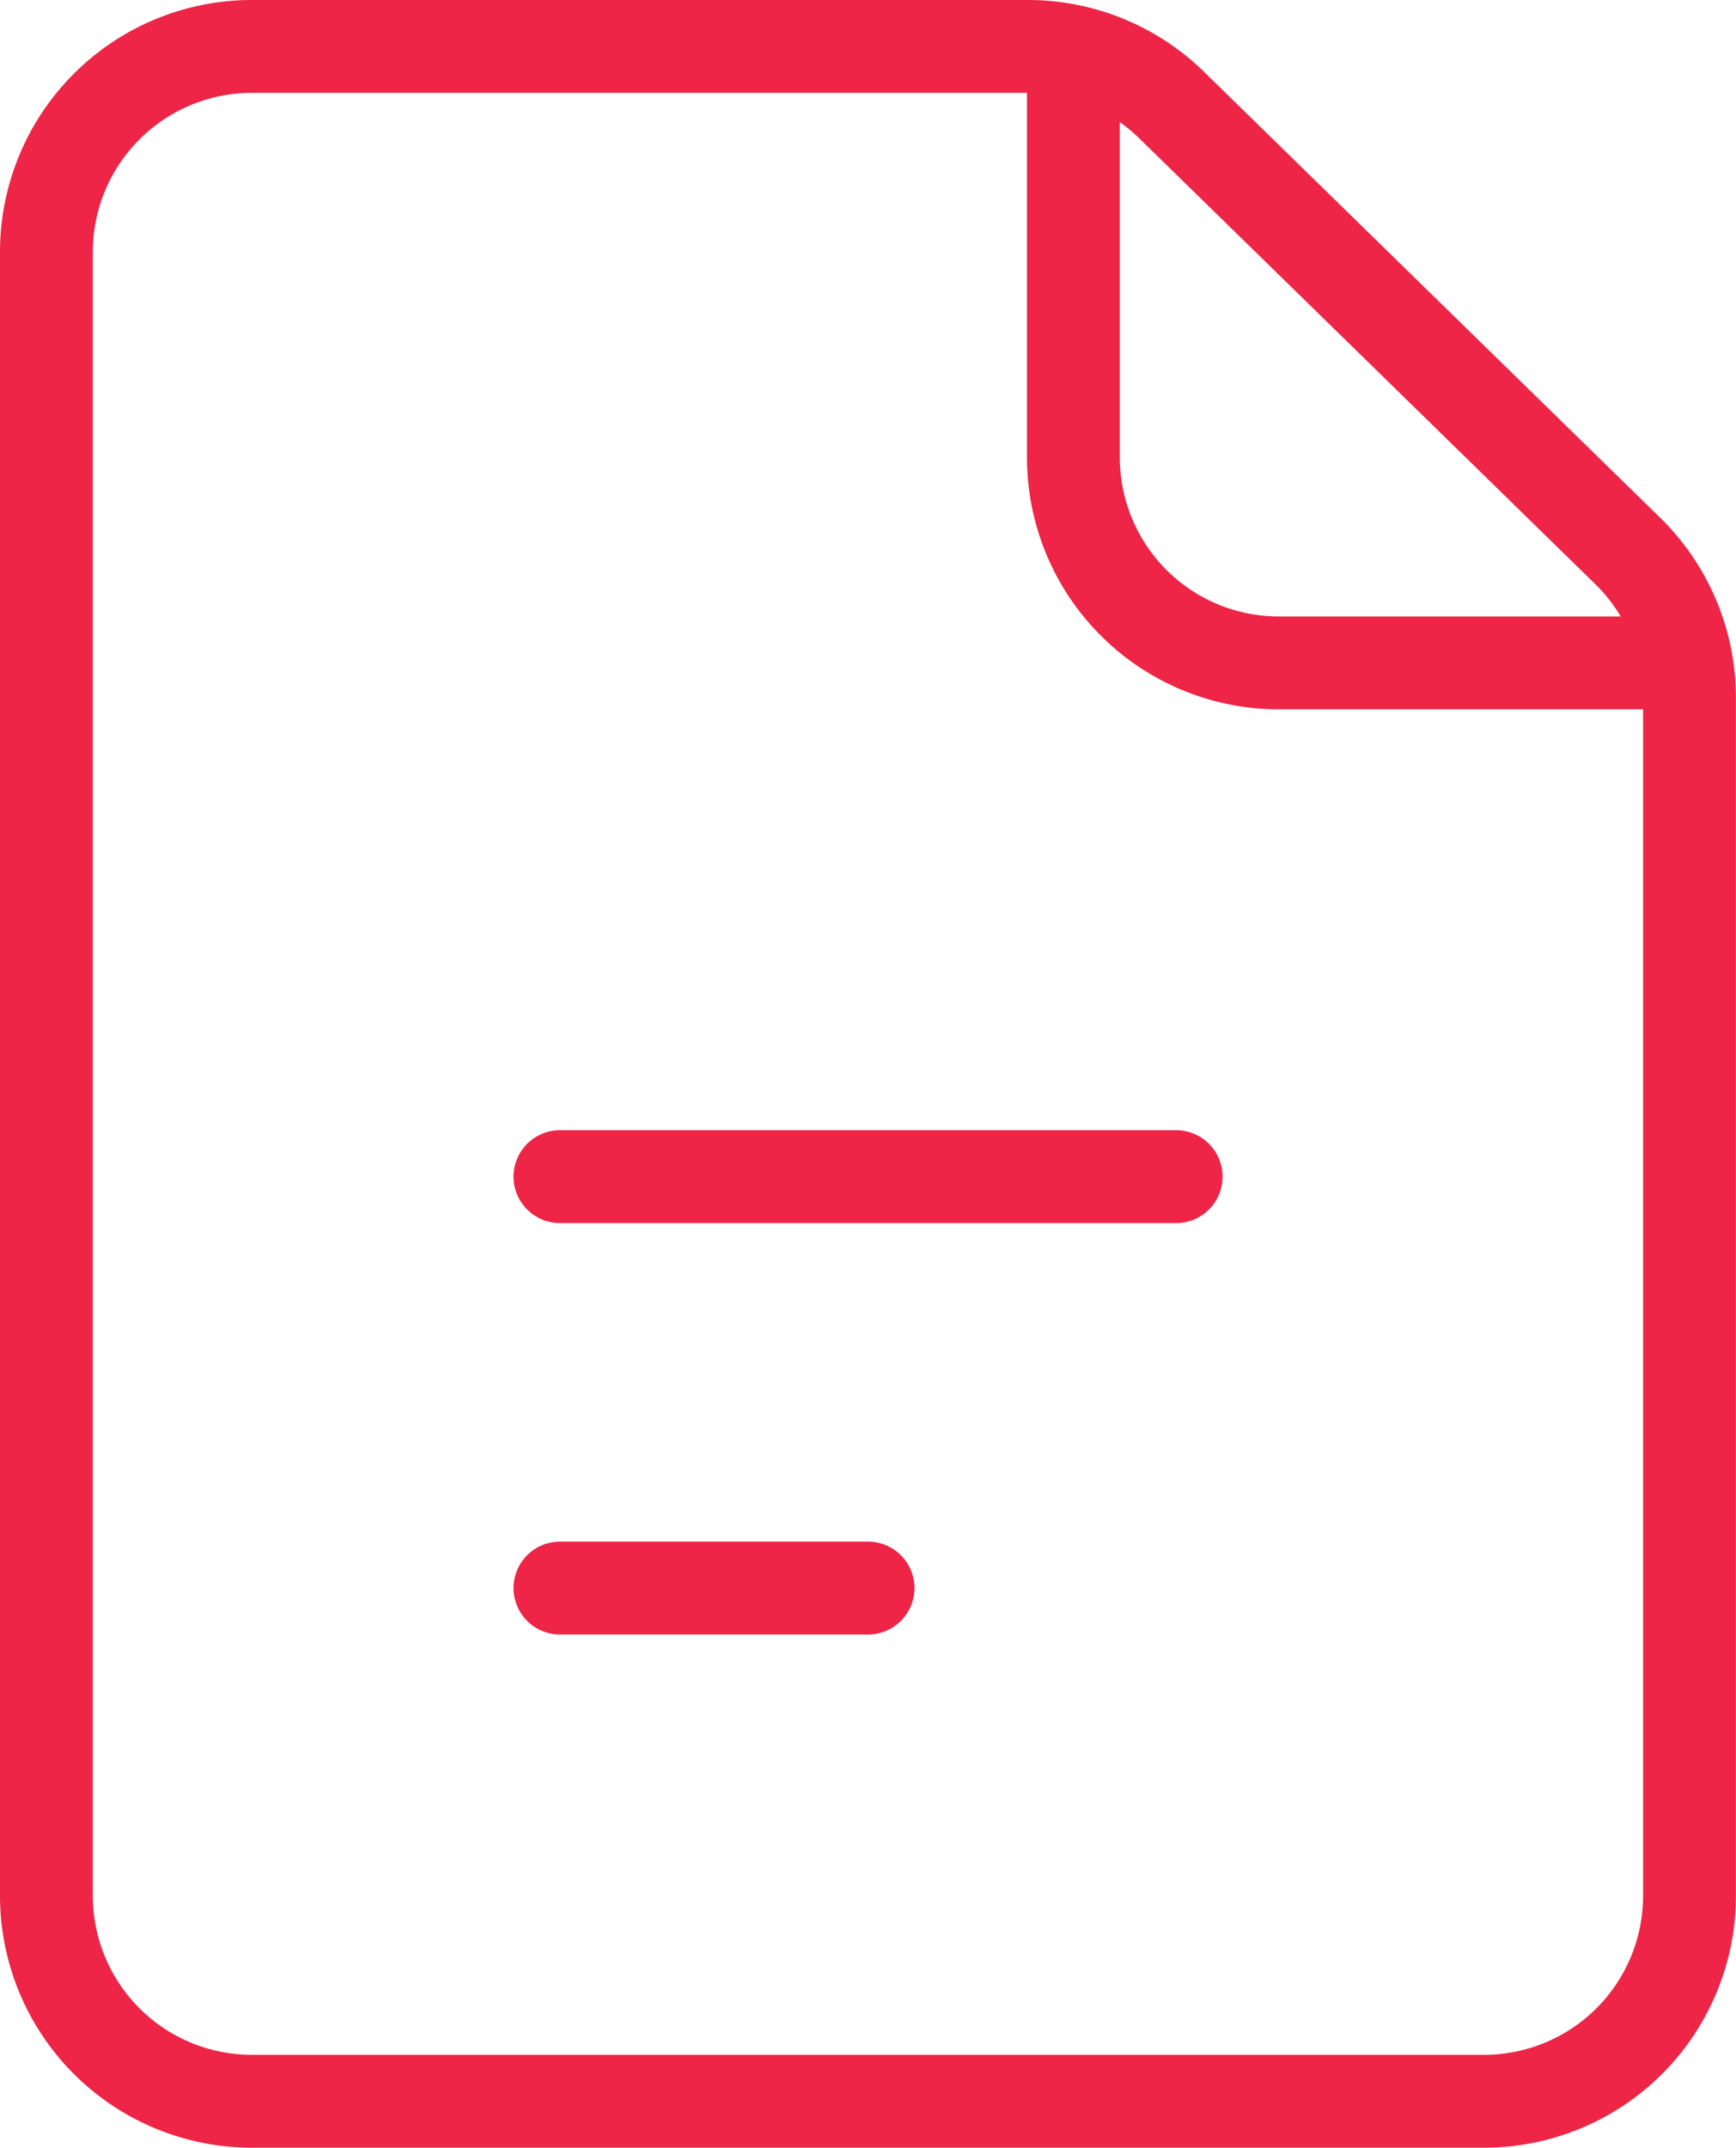 <svg xmlns="http://www.w3.org/2000/svg" width="18.701" height="23.127" viewBox="0 0 18.701 23.127">
  <g id="icn_second02" transform="translate(-5.5 -2.5)">
    <path id="パス_36604" data-name="パス 36604" d="M6,5.213v17.7a2.213,2.213,0,0,0,2.213,2.213H21.489A2.213,2.213,0,0,0,23.7,22.914v-12.9a2.213,2.213,0,0,0-.666-1.582l-4.912-4.8A2.213,2.213,0,0,0,16.577,3H8.213A2.213,2.213,0,0,0,6,5.213Zm5.532,9.957H18.17M11.532,19.6h3.319" fill="none" stroke="#ee2546" stroke-linecap="round" stroke-linejoin="round" stroke-width="1"/>
    <path id="パス_36605" data-name="パス 36605" d="M21,3V7.425a2.213,2.213,0,0,0,2.213,2.213h4.425" transform="translate(-3.937)" fill="none" stroke="#ee2546" stroke-linejoin="round" stroke-width="1"/>
  </g>
</svg>
